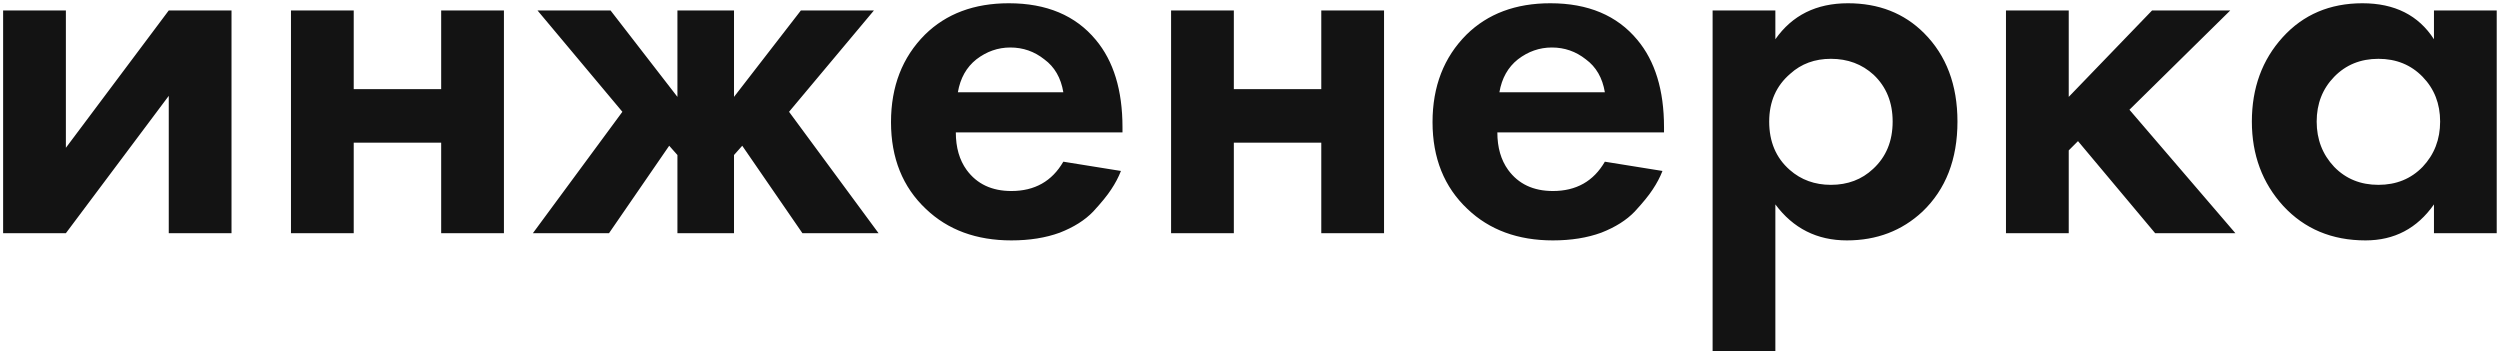 <?xml version="1.0" encoding="UTF-8"?> <svg xmlns="http://www.w3.org/2000/svg" width="729" height="103" viewBox="0 0 729 103" fill="none"> <path d="M0.91 3.05H19.21V43.1L49.21 3.05H67.51V68H49.21V27.95L19.21 68H0.91V3.05ZM84.846 68V3.05H103.146V26H128.646V3.05H146.946V68H128.646V41.6H103.146V68H84.846ZM197.537 3.05H214.037V28.25L233.537 3.05H254.837L230.087 32.6L256.187 68H233.987L216.437 42.5L214.037 45.2V68H197.537V45.2L195.137 42.5L177.587 68H155.387L181.487 32.6L156.737 3.05H178.037L197.537 28.25V3.05ZM310.067 47.15L326.867 49.85C326.167 51.65 325.217 53.45 324.017 55.25C322.917 56.95 321.167 59.1 318.767 61.7C316.367 64.2 313.117 66.25 309.017 67.85C304.917 69.35 300.217 70.1 294.917 70.1C284.717 70.1 276.417 67.05 270.017 60.95C263.217 54.55 259.817 46.1 259.817 35.6C259.817 25.2 263.117 16.7 269.717 10.1C275.917 4 284.067 0.95 294.167 0.95C305.167 0.95 313.617 4.5 319.517 11.6C324.717 17.8 327.317 26.3 327.317 37.1V38.6H278.717C278.717 43 279.767 46.65 281.867 49.55C284.867 53.65 289.217 55.7 294.917 55.7C301.717 55.7 306.767 52.85 310.067 47.15ZM279.317 26.9H310.067C309.367 22.7 307.517 19.5 304.517 17.3C301.617 15 298.317 13.85 294.617 13.85C291.017 13.85 287.717 15 284.717 17.3C281.817 19.6 280.017 22.8 279.317 26.9ZM341.486 68V3.05H359.786V26H385.286V3.05H403.586V68H385.286V41.6H359.786V68H341.486ZM467.977 47.15L484.777 49.85C484.077 51.65 483.127 53.45 481.927 55.25C480.827 56.95 479.077 59.1 476.677 61.7C474.277 64.2 471.027 66.25 466.927 67.85C462.827 69.35 458.127 70.1 452.827 70.1C442.627 70.1 434.327 67.05 427.927 60.95C421.127 54.55 417.727 46.1 417.727 35.6C417.727 25.2 421.027 16.7 427.627 10.1C433.827 4 441.977 0.95 452.077 0.95C463.077 0.95 471.527 4.5 477.427 11.6C482.627 17.8 485.227 26.3 485.227 37.1V38.6H436.627C436.627 43 437.677 46.65 439.777 49.55C442.777 53.65 447.127 55.7 452.827 55.7C459.627 55.7 464.677 52.85 467.977 47.15ZM437.227 26.9H467.977C467.277 22.7 465.427 19.5 462.427 17.3C459.527 15 456.227 13.85 452.527 13.85C448.927 13.85 445.627 15 442.627 17.3C439.727 19.6 437.927 22.8 437.227 26.9ZM517.696 59.6V102.35H499.396V3.05H517.696V11.45C522.596 4.45 529.646 0.95 538.846 0.95C547.846 0.95 555.246 3.85 561.046 9.65C567.546 16.15 570.796 24.75 570.796 35.45C570.796 46.45 567.396 55.2 560.596 61.7C554.596 67.3 547.246 70.1 538.546 70.1C529.846 70.1 522.896 66.6 517.696 59.6ZM533.896 17.15C529.196 17.15 525.246 18.6 522.046 21.5C517.946 25 515.896 29.65 515.896 35.45C515.896 41.35 517.896 46.05 521.896 49.55C525.196 52.45 529.196 53.9 533.896 53.9C538.796 53.9 542.896 52.35 546.196 49.25C549.996 45.75 551.896 41.15 551.896 35.45C551.896 29.85 550.046 25.3 546.346 21.8C542.946 18.7 538.796 17.15 533.896 17.15ZM584.943 3.05H603.243V28.25L627.543 3.05H650.343L620.943 32L651.843 68H628.443L605.943 41.15L603.243 43.85V68H584.943V3.05ZM709.743 11.45V3.05H728.043V68H709.743V59.6C704.843 66.6 698.193 70.1 689.793 70.1C679.993 70.1 671.993 66.75 665.793 60.05C659.693 53.35 656.643 45.15 656.643 35.45C656.643 25.65 659.643 17.45 665.643 10.85C671.643 4.25 679.393 0.95 688.893 0.95C698.293 0.95 705.243 4.45 709.743 11.45ZM706.443 22.4C703.043 18.9 698.743 17.15 693.543 17.15C688.343 17.15 684.043 18.9 680.643 22.4C677.243 25.9 675.543 30.25 675.543 35.45C675.543 40.65 677.243 45.05 680.643 48.65C684.043 52.15 688.343 53.9 693.543 53.9C698.743 53.9 703.043 52.15 706.443 48.65C709.843 45.05 711.543 40.65 711.543 35.45C711.543 30.25 709.843 25.9 706.443 22.4Z" fill="#131313"></path> </svg> 